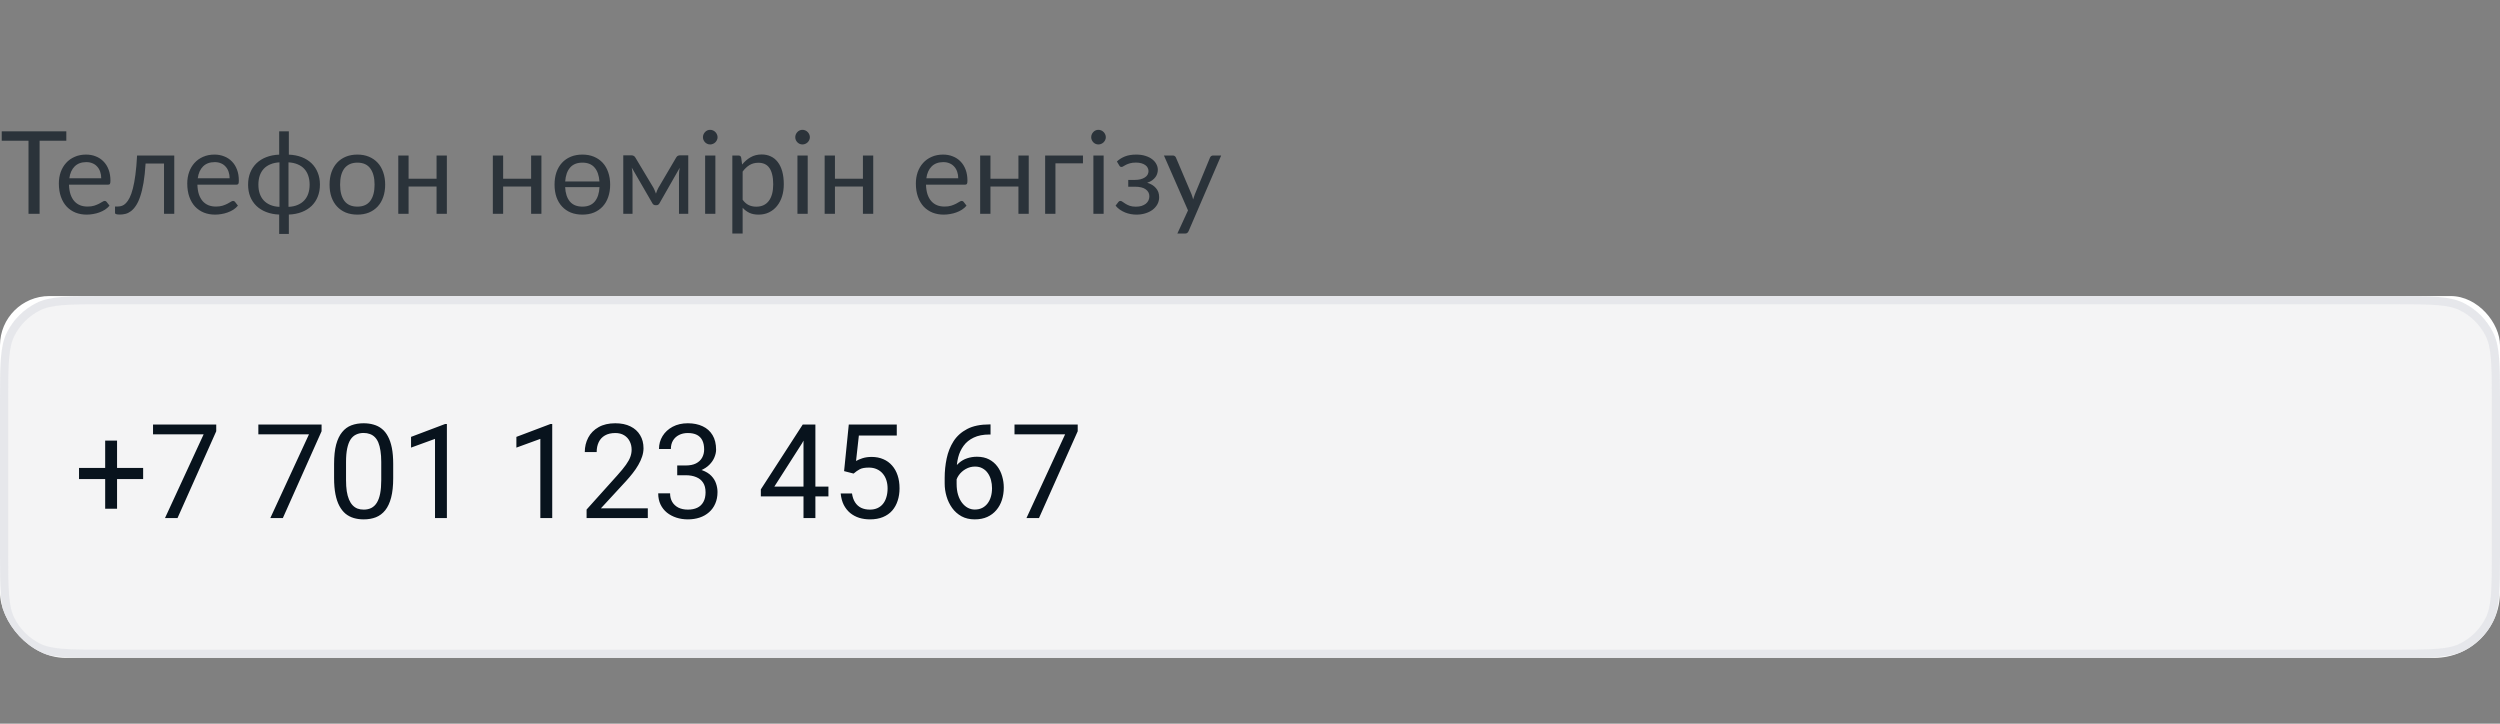 <?xml version="1.0" encoding="UTF-8"?> <svg xmlns="http://www.w3.org/2000/svg" width="304" height="88" viewBox="0 0 304 88" fill="none"><rect x="0" y="0" width="304" height="88" fill="#808080" stroke="none"/> <g clip-path="url(#clip0_2705_3701)"> <path d="M8.064 17.11H4.816V26H3.465V17.11H0.21V15.969H8.064V17.11ZM12.309 21.681C12.309 21.392 12.268 21.128 12.184 20.89C12.104 20.647 11.985 20.44 11.826 20.267C11.672 20.09 11.483 19.954 11.259 19.861C11.036 19.763 10.781 19.714 10.496 19.714C9.899 19.714 9.425 19.889 9.075 20.239C8.73 20.584 8.515 21.065 8.431 21.681H12.309ZM13.318 25.006C13.164 25.193 12.979 25.356 12.764 25.496C12.55 25.631 12.319 25.743 12.072 25.832C11.829 25.921 11.577 25.986 11.316 26.028C11.054 26.075 10.795 26.098 10.539 26.098C10.049 26.098 9.596 26.016 9.181 25.853C8.77 25.685 8.413 25.442 8.11 25.125C7.811 24.803 7.577 24.406 7.41 23.935C7.242 23.464 7.157 22.922 7.157 22.311C7.157 21.816 7.232 21.354 7.381 20.925C7.535 20.496 7.755 20.125 8.04 19.812C8.324 19.495 8.672 19.247 9.082 19.07C9.493 18.888 9.955 18.797 10.469 18.797C10.893 18.797 11.285 18.869 11.645 19.014C12.008 19.154 12.321 19.359 12.582 19.63C12.848 19.896 13.056 20.227 13.206 20.624C13.355 21.016 13.43 21.464 13.43 21.968C13.43 22.164 13.409 22.295 13.367 22.36C13.325 22.425 13.245 22.458 13.129 22.458H8.389C8.403 22.906 8.464 23.296 8.572 23.627C8.684 23.958 8.838 24.236 9.034 24.46C9.229 24.679 9.463 24.845 9.733 24.957C10.004 25.064 10.307 25.118 10.643 25.118C10.956 25.118 11.225 25.083 11.448 25.013C11.677 24.938 11.873 24.859 12.037 24.775C12.2 24.691 12.335 24.614 12.443 24.544C12.555 24.469 12.65 24.432 12.729 24.432C12.832 24.432 12.912 24.472 12.967 24.551L13.318 25.006ZM21.19 26H19.944V19.889H17.704C17.648 20.79 17.564 21.569 17.452 22.227C17.34 22.88 17.205 23.438 17.046 23.9C16.892 24.357 16.717 24.731 16.521 25.02C16.33 25.305 16.127 25.526 15.912 25.685C15.702 25.844 15.483 25.951 15.254 26.007C15.03 26.063 14.806 26.091 14.582 26.091C14.185 26.091 13.987 26.028 13.987 25.902V25.111H14.351C14.51 25.111 14.671 25.083 14.834 25.027C14.997 24.971 15.156 24.864 15.31 24.705C15.469 24.546 15.62 24.325 15.765 24.04C15.91 23.751 16.04 23.377 16.157 22.92C16.278 22.458 16.381 21.9 16.465 21.247C16.554 20.589 16.621 19.81 16.668 18.909H21.19V26ZM27.923 21.681C27.923 21.392 27.881 21.128 27.797 20.89C27.718 20.647 27.599 20.44 27.44 20.267C27.286 20.09 27.097 19.954 26.873 19.861C26.649 19.763 26.395 19.714 26.11 19.714C25.513 19.714 25.039 19.889 24.689 20.239C24.344 20.584 24.129 21.065 24.045 21.681H27.923ZM28.931 25.006C28.777 25.193 28.593 25.356 28.378 25.496C28.164 25.631 27.933 25.743 27.685 25.832C27.443 25.921 27.191 25.986 26.929 26.028C26.668 26.075 26.409 26.098 26.152 26.098C25.662 26.098 25.21 26.016 24.794 25.853C24.384 25.685 24.027 25.442 23.723 25.125C23.425 24.803 23.191 24.406 23.023 23.935C22.855 23.464 22.771 22.922 22.771 22.311C22.771 21.816 22.846 21.354 22.995 20.925C23.149 20.496 23.369 20.125 23.653 19.812C23.938 19.495 24.286 19.247 24.696 19.07C25.107 18.888 25.569 18.797 26.082 18.797C26.507 18.797 26.899 18.869 27.258 19.014C27.622 19.154 27.935 19.359 28.196 19.63C28.462 19.896 28.67 20.227 28.819 20.624C28.969 21.016 29.043 21.464 29.043 21.968C29.043 22.164 29.022 22.295 28.98 22.36C28.938 22.425 28.859 22.458 28.742 22.458H24.003C24.017 22.906 24.078 23.296 24.185 23.627C24.297 23.958 24.451 24.236 24.647 24.46C24.843 24.679 25.077 24.845 25.347 24.957C25.618 25.064 25.921 25.118 26.257 25.118C26.57 25.118 26.838 25.083 27.062 25.013C27.291 24.938 27.487 24.859 27.65 24.775C27.814 24.691 27.949 24.614 28.056 24.544C28.168 24.469 28.264 24.432 28.343 24.432C28.446 24.432 28.525 24.472 28.581 24.551L28.931 25.006ZM35.089 25.153C35.504 25.134 35.871 25.057 36.188 24.922C36.51 24.787 36.778 24.605 36.993 24.376C37.212 24.143 37.376 23.865 37.483 23.543C37.595 23.221 37.651 22.859 37.651 22.458C37.651 22.052 37.595 21.688 37.483 21.366C37.376 21.039 37.212 20.759 36.993 20.526C36.778 20.293 36.51 20.111 36.188 19.98C35.871 19.845 35.502 19.765 35.082 19.742V25.09L35.089 25.153ZM33.983 19.742C33.563 19.765 33.194 19.845 32.877 19.98C32.56 20.111 32.291 20.293 32.072 20.526C31.857 20.759 31.694 21.039 31.582 21.366C31.475 21.693 31.421 22.057 31.421 22.458C31.421 22.859 31.475 23.221 31.582 23.543C31.694 23.865 31.857 24.143 32.072 24.376C32.287 24.605 32.553 24.787 32.87 24.922C33.192 25.057 33.561 25.134 33.976 25.153L33.983 25.111V19.742ZM35.124 18.804C35.707 18.827 36.232 18.93 36.699 19.112C37.166 19.294 37.562 19.544 37.889 19.861C38.216 20.178 38.465 20.556 38.638 20.995C38.815 21.429 38.904 21.914 38.904 22.451C38.904 22.988 38.815 23.475 38.638 23.914C38.465 24.348 38.216 24.724 37.889 25.041C37.562 25.354 37.166 25.601 36.699 25.783C36.232 25.965 35.707 26.068 35.124 26.091V28.443H33.948V26.091C33.365 26.068 32.84 25.965 32.373 25.783C31.906 25.601 31.51 25.354 31.183 25.041C30.856 24.724 30.604 24.348 30.427 23.914C30.254 23.475 30.168 22.988 30.168 22.451C30.168 21.914 30.254 21.429 30.427 20.995C30.604 20.556 30.856 20.178 31.183 19.861C31.51 19.544 31.906 19.294 32.373 19.112C32.84 18.93 33.365 18.827 33.948 18.804V15.969H35.124V18.804ZM43.462 18.797C43.98 18.797 44.447 18.883 44.862 19.056C45.277 19.229 45.632 19.474 45.926 19.791C46.22 20.108 46.444 20.493 46.598 20.946C46.757 21.394 46.836 21.896 46.836 22.451C46.836 23.011 46.757 23.515 46.598 23.963C46.444 24.411 46.22 24.794 45.926 25.111C45.632 25.428 45.277 25.673 44.862 25.846C44.447 26.014 43.98 26.098 43.462 26.098C42.939 26.098 42.468 26.014 42.048 25.846C41.633 25.673 41.278 25.428 40.984 25.111C40.69 24.794 40.464 24.411 40.305 23.963C40.151 23.515 40.074 23.011 40.074 22.451C40.074 21.896 40.151 21.394 40.305 20.946C40.464 20.493 40.69 20.108 40.984 19.791C41.278 19.474 41.633 19.229 42.048 19.056C42.468 18.883 42.939 18.797 43.462 18.797ZM43.462 25.125C44.162 25.125 44.685 24.892 45.03 24.425C45.375 23.954 45.548 23.298 45.548 22.458C45.548 21.613 45.375 20.955 45.03 20.484C44.685 20.013 44.162 19.777 43.462 19.777C43.107 19.777 42.797 19.838 42.531 19.959C42.27 20.08 42.05 20.255 41.873 20.484C41.7 20.713 41.57 20.995 41.481 21.331C41.397 21.662 41.355 22.038 41.355 22.458C41.355 23.298 41.528 23.954 41.873 24.425C42.223 24.892 42.753 25.125 43.462 25.125ZM54.338 18.909V26H53.085V22.682H49.683V26H48.43V18.909H49.683V21.737H53.085V18.909H54.338ZM65.837 18.909V26H64.584V22.682H61.182V26H59.929V18.909H61.182V21.737H64.584V18.909H65.837ZM68.721 22.752C68.758 23.503 68.949 24.087 69.295 24.502C69.645 24.917 70.153 25.125 70.821 25.125C71.479 25.125 71.98 24.917 72.326 24.502C72.671 24.087 72.862 23.503 72.9 22.752H68.721ZM72.893 22.066C72.841 21.338 72.645 20.776 72.305 20.379C71.964 19.978 71.469 19.777 70.821 19.777C70.167 19.777 69.668 19.978 69.323 20.379C68.977 20.776 68.779 21.338 68.728 22.066H72.893ZM70.821 18.797C71.339 18.797 71.805 18.883 72.221 19.056C72.636 19.229 72.991 19.474 73.285 19.791C73.579 20.108 73.803 20.493 73.957 20.946C74.115 21.394 74.195 21.896 74.195 22.451C74.195 23.011 74.115 23.515 73.957 23.963C73.803 24.411 73.579 24.794 73.285 25.111C72.991 25.428 72.636 25.673 72.221 25.846C71.805 26.014 71.339 26.098 70.821 26.098C70.298 26.098 69.827 26.014 69.407 25.846C68.991 25.673 68.637 25.428 68.343 25.111C68.049 24.794 67.822 24.411 67.664 23.963C67.51 23.515 67.433 23.011 67.433 22.451C67.433 21.896 67.51 21.394 67.664 20.946C67.822 20.493 68.049 20.108 68.343 19.791C68.637 19.474 68.991 19.229 69.407 19.056C69.827 18.883 70.298 18.797 70.821 18.797ZM83.692 18.888V26H82.565V21.289C82.565 21.158 82.572 21.014 82.586 20.855C82.605 20.692 82.628 20.54 82.656 20.4L80.192 24.719C80.155 24.789 80.106 24.845 80.045 24.887C79.984 24.929 79.914 24.95 79.835 24.95H79.695C79.616 24.95 79.543 24.929 79.478 24.887C79.417 24.845 79.368 24.789 79.331 24.719L76.825 20.386C76.848 20.526 76.869 20.68 76.888 20.848C76.907 21.011 76.916 21.158 76.916 21.289V26H75.789V18.888H76.79C76.879 18.888 76.965 18.909 77.049 18.951C77.133 18.988 77.205 19.061 77.266 19.168L79.478 22.864C79.585 23.079 79.681 23.305 79.765 23.543C79.844 23.296 79.938 23.069 80.045 22.864L82.215 19.168C82.276 19.056 82.348 18.981 82.432 18.944C82.516 18.907 82.602 18.888 82.691 18.888H83.692ZM86.99 18.909V26H85.744V18.909H86.99ZM87.256 16.683C87.256 16.804 87.231 16.919 87.179 17.026C87.132 17.129 87.067 17.222 86.983 17.306C86.904 17.385 86.808 17.448 86.696 17.495C86.589 17.542 86.475 17.565 86.353 17.565C86.232 17.565 86.118 17.542 86.01 17.495C85.907 17.448 85.817 17.385 85.737 17.306C85.658 17.222 85.595 17.129 85.548 17.026C85.501 16.919 85.478 16.804 85.478 16.683C85.478 16.562 85.501 16.447 85.548 16.34C85.595 16.228 85.658 16.132 85.737 16.053C85.817 15.969 85.907 15.904 86.01 15.857C86.118 15.81 86.232 15.787 86.353 15.787C86.475 15.787 86.589 15.81 86.696 15.857C86.808 15.904 86.904 15.969 86.983 16.053C87.067 16.132 87.132 16.228 87.179 16.34C87.231 16.447 87.256 16.562 87.256 16.683ZM90.305 24.292C90.533 24.6 90.783 24.817 91.053 24.943C91.324 25.069 91.627 25.132 91.963 25.132C92.626 25.132 93.135 24.896 93.49 24.425C93.844 23.954 94.022 23.282 94.022 22.409C94.022 21.947 93.98 21.55 93.895 21.219C93.816 20.888 93.7 20.617 93.546 20.407C93.391 20.192 93.203 20.036 92.978 19.938C92.754 19.84 92.5 19.791 92.216 19.791C91.809 19.791 91.453 19.884 91.144 20.071C90.841 20.258 90.561 20.521 90.305 20.862V24.292ZM90.242 20.008C90.54 19.639 90.885 19.343 91.278 19.119C91.669 18.895 92.118 18.783 92.621 18.783C93.032 18.783 93.403 18.862 93.734 19.021C94.066 19.175 94.348 19.406 94.582 19.714C94.815 20.017 94.995 20.395 95.121 20.848C95.246 21.301 95.309 21.821 95.309 22.409C95.309 22.932 95.24 23.419 95.1 23.872C94.96 24.32 94.757 24.71 94.49 25.041C94.229 25.368 93.907 25.627 93.525 25.818C93.147 26.005 92.719 26.098 92.243 26.098C91.809 26.098 91.436 26.026 91.124 25.881C90.816 25.732 90.543 25.526 90.305 25.265V28.401H89.052V18.909H89.8C89.978 18.909 90.088 18.995 90.129 19.168L90.242 20.008ZM98.216 18.909V26H96.969V18.909H98.216ZM98.481 16.683C98.481 16.804 98.456 16.919 98.404 17.026C98.358 17.129 98.293 17.222 98.209 17.306C98.129 17.385 98.034 17.448 97.921 17.495C97.814 17.542 97.7 17.565 97.579 17.565C97.457 17.565 97.343 17.542 97.236 17.495C97.133 17.448 97.042 17.385 96.963 17.306C96.883 17.222 96.82 17.129 96.773 17.026C96.727 16.919 96.704 16.804 96.704 16.683C96.704 16.562 96.727 16.447 96.773 16.34C96.82 16.228 96.883 16.132 96.963 16.053C97.042 15.969 97.133 15.904 97.236 15.857C97.343 15.81 97.457 15.787 97.579 15.787C97.7 15.787 97.814 15.81 97.921 15.857C98.034 15.904 98.129 15.969 98.209 16.053C98.293 16.132 98.358 16.228 98.404 16.34C98.456 16.447 98.481 16.562 98.481 16.683ZM106.185 18.909V26H104.932V22.682H101.53V26H100.277V18.909H101.53V21.737H104.932V18.909H106.185ZM116.521 21.681C116.521 21.392 116.479 21.128 116.395 20.89C116.316 20.647 116.197 20.44 116.038 20.267C115.884 20.09 115.695 19.954 115.471 19.861C115.247 19.763 114.993 19.714 114.708 19.714C114.111 19.714 113.637 19.889 113.287 20.239C112.942 20.584 112.727 21.065 112.643 21.681H116.521ZM117.529 25.006C117.375 25.193 117.191 25.356 116.976 25.496C116.762 25.631 116.531 25.743 116.283 25.832C116.041 25.921 115.789 25.986 115.527 26.028C115.266 26.075 115.007 26.098 114.75 26.098C114.26 26.098 113.808 26.016 113.392 25.853C112.982 25.685 112.625 25.442 112.321 25.125C112.023 24.803 111.789 24.406 111.621 23.935C111.453 23.464 111.369 22.922 111.369 22.311C111.369 21.816 111.444 21.354 111.593 20.925C111.747 20.496 111.967 20.125 112.251 19.812C112.536 19.495 112.884 19.247 113.294 19.07C113.705 18.888 114.167 18.797 114.68 18.797C115.105 18.797 115.497 18.869 115.856 19.014C116.22 19.154 116.533 19.359 116.794 19.63C117.06 19.896 117.268 20.227 117.417 20.624C117.567 21.016 117.641 21.464 117.641 21.968C117.641 22.164 117.62 22.295 117.578 22.36C117.536 22.425 117.457 22.458 117.34 22.458H112.601C112.615 22.906 112.676 23.296 112.783 23.627C112.895 23.958 113.049 24.236 113.245 24.46C113.441 24.679 113.675 24.845 113.945 24.957C114.216 25.064 114.519 25.118 114.855 25.118C115.168 25.118 115.436 25.083 115.66 25.013C115.889 24.938 116.085 24.859 116.248 24.775C116.412 24.691 116.547 24.614 116.654 24.544C116.766 24.469 116.862 24.432 116.941 24.432C117.044 24.432 117.123 24.472 117.179 24.551L117.529 25.006ZM125.094 18.909V26H123.841V22.682H120.439V26H119.186V18.909H120.439V21.737H123.841V18.909H125.094ZM131.688 19.861H128.342V26H127.089V18.909H131.688V19.861ZM134.202 18.909V26H132.956V18.909H134.202ZM134.468 16.683C134.468 16.804 134.442 16.919 134.391 17.026C134.344 17.129 134.279 17.222 134.195 17.306C134.115 17.385 134.02 17.448 133.908 17.495C133.8 17.542 133.686 17.565 133.565 17.565C133.443 17.565 133.329 17.542 133.222 17.495C133.119 17.448 133.028 17.385 132.949 17.306C132.869 17.222 132.806 17.129 132.76 17.026C132.713 16.919 132.69 16.804 132.69 16.683C132.69 16.562 132.713 16.447 132.76 16.34C132.806 16.228 132.869 16.132 132.949 16.053C133.028 15.969 133.119 15.904 133.222 15.857C133.329 15.81 133.443 15.787 133.565 15.787C133.686 15.787 133.8 15.81 133.908 15.857C134.02 15.904 134.115 15.969 134.195 16.053C134.279 16.132 134.344 16.228 134.391 16.34C134.442 16.447 134.468 16.562 134.468 16.683ZM135.815 19.637C136.081 19.385 136.403 19.182 136.781 19.028C137.164 18.874 137.623 18.797 138.16 18.797C138.589 18.797 138.967 18.851 139.294 18.958C139.621 19.061 139.894 19.198 140.113 19.371C140.337 19.544 140.505 19.742 140.617 19.966C140.734 20.185 140.792 20.414 140.792 20.652C140.792 20.792 140.769 20.939 140.722 21.093C140.68 21.247 140.608 21.394 140.505 21.534C140.402 21.674 140.269 21.805 140.106 21.926C139.943 22.047 139.74 22.145 139.497 22.22C139.95 22.355 140.304 22.572 140.561 22.871C140.822 23.17 140.953 23.536 140.953 23.97C140.953 24.297 140.878 24.593 140.729 24.859C140.58 25.12 140.379 25.344 140.127 25.531C139.875 25.713 139.581 25.853 139.245 25.951C138.914 26.049 138.566 26.098 138.202 26.098C137.973 26.098 137.74 26.077 137.502 26.035C137.269 25.993 137.04 25.928 136.816 25.839C136.592 25.746 136.38 25.631 136.179 25.496C135.983 25.361 135.808 25.197 135.654 25.006L136.004 24.551C136.06 24.472 136.139 24.432 136.242 24.432C136.326 24.432 136.415 24.469 136.508 24.544C136.606 24.614 136.725 24.693 136.865 24.782C137.005 24.871 137.175 24.952 137.376 25.027C137.581 25.097 137.831 25.132 138.125 25.132C138.382 25.132 138.61 25.102 138.811 25.041C139.016 24.976 139.189 24.887 139.329 24.775C139.469 24.663 139.576 24.53 139.651 24.376C139.726 24.222 139.763 24.054 139.763 23.872C139.763 23.522 139.616 23.24 139.322 23.025C139.033 22.81 138.592 22.703 137.999 22.703H137.194V21.877H137.999C138.256 21.877 138.487 21.851 138.692 21.8C138.897 21.744 139.072 21.669 139.217 21.576C139.362 21.483 139.471 21.371 139.546 21.24C139.621 21.105 139.658 20.96 139.658 20.806C139.658 20.666 139.625 20.533 139.56 20.407C139.499 20.281 139.404 20.171 139.273 20.078C139.147 19.985 138.988 19.91 138.797 19.854C138.606 19.798 138.382 19.77 138.125 19.77C137.845 19.77 137.607 19.798 137.411 19.854C137.22 19.91 137.056 19.971 136.921 20.036C136.79 20.101 136.683 20.162 136.599 20.218C136.515 20.274 136.443 20.302 136.382 20.302C136.321 20.302 136.27 20.29 136.228 20.267C136.191 20.244 136.149 20.195 136.102 20.12L135.815 19.637ZM148.493 18.909L144.538 28.093C144.496 28.186 144.442 28.261 144.377 28.317C144.316 28.373 144.22 28.401 144.09 28.401H143.166L144.461 25.587L141.535 18.909H142.613C142.72 18.909 142.804 18.937 142.865 18.993C142.93 19.044 142.974 19.103 142.998 19.168L144.895 23.634C144.969 23.83 145.032 24.035 145.084 24.25C145.149 24.031 145.219 23.823 145.294 23.627L147.135 19.168C147.163 19.093 147.209 19.033 147.275 18.986C147.345 18.935 147.422 18.909 147.506 18.909H148.493Z" fill="#08131D" fill-opacity="0.7"></path> <rect y="36" width="304" height="44" rx="6" fill="white"></rect> <path fill-rule="evenodd" clip-rule="evenodd" d="M0 48.8C0 44.32 0 42.079 0.872 40.368C1.639 38.863 2.863 37.639 4.368 36.872C6.079 36 8.32 36 12.8 36H291.2C295.68 36 297.921 36 299.632 36.872C301.137 37.639 302.361 38.863 303.128 40.368C304 42.079 304 44.32 304 48.8V67.2C304 71.68 304 73.921 303.128 75.632C302.361 77.137 301.137 78.361 299.632 79.128C297.921 80 295.68 80 291.2 80H12.8C8.32 80 6.079 80 4.368 79.128C2.863 78.361 1.639 77.137 0.872 75.632C0 73.921 0 71.68 0 67.2V48.8Z" fill="#F1F1F2" fill-opacity="0.8"></path> <path d="M12.8 36.5H291.2C293.448 36.5 295.105 36.5 296.414 36.607C297.717 36.714 298.632 36.923 299.405 37.318C300.816 38.036 301.964 39.184 302.683 40.595C303.077 41.368 303.286 42.283 303.393 43.586C303.5 44.895 303.5 46.551 303.5 48.8V67.2C303.5 69.448 303.5 71.105 303.393 72.414C303.286 73.717 303.077 74.632 302.683 75.405C301.964 76.816 300.816 77.963 299.405 78.683C298.632 79.077 297.717 79.286 296.414 79.393C295.105 79.5 293.448 79.5 291.2 79.5H12.8C10.552 79.5 8.895 79.5 7.586 79.393C6.283 79.286 5.368 79.077 4.595 78.683C3.184 77.963 2.037 76.816 1.317 75.405C0.923 74.632 0.714 73.717 0.607 72.414C0.5 71.105 0.5 69.448 0.5 67.2V48.8C0.5 46.551 0.5 44.895 0.607 43.586C0.714 42.283 0.923 41.368 1.317 40.595C2.037 39.184 3.184 38.036 4.595 37.318C5.368 36.923 6.283 36.714 7.586 36.607C8.895 36.5 10.552 36.5 12.8 36.5Z" stroke="#B0B7C3" stroke-opacity="0.2" stroke-linejoin="round"></path> <path d="M17.406 56.898V58.258H9.609V56.898H17.406ZM14.234 53.578V61.859H12.789V53.578H14.234ZM26.295 51.625V52.438L21.584 63H20.061L24.764 52.812H18.608V51.625H26.295ZM39.104 51.625V52.438L34.393 63H32.869L37.572 52.812H31.416V51.625H39.104ZM47.813 56.406V58.141C47.813 59.073 47.73 59.859 47.563 60.5C47.396 61.141 47.157 61.656 46.844 62.047C46.532 62.438 46.154 62.721 45.711 62.898C45.274 63.07 44.779 63.156 44.227 63.156C43.789 63.156 43.386 63.102 43.016 62.992C42.646 62.883 42.313 62.708 42.016 62.469C41.724 62.224 41.474 61.906 41.266 61.516C41.058 61.125 40.899 60.651 40.789 60.094C40.68 59.536 40.625 58.885 40.625 58.141V56.406C40.625 55.474 40.709 54.693 40.875 54.062C41.047 53.432 41.289 52.927 41.602 52.547C41.914 52.161 42.289 51.885 42.727 51.719C43.17 51.552 43.664 51.469 44.211 51.469C44.654 51.469 45.06 51.523 45.43 51.633C45.805 51.737 46.138 51.906 46.43 52.141C46.722 52.37 46.969 52.677 47.172 53.062C47.38 53.443 47.539 53.909 47.649 54.461C47.758 55.013 47.813 55.661 47.813 56.406ZM46.36 58.375V56.164C46.36 55.654 46.328 55.206 46.266 54.82C46.209 54.43 46.123 54.096 46.008 53.82C45.894 53.544 45.748 53.32 45.571 53.148C45.399 52.977 45.198 52.852 44.969 52.773C44.745 52.69 44.492 52.648 44.211 52.648C43.867 52.648 43.563 52.714 43.297 52.844C43.032 52.969 42.808 53.169 42.625 53.445C42.448 53.721 42.313 54.083 42.219 54.531C42.125 54.979 42.078 55.523 42.078 56.164V58.375C42.078 58.885 42.107 59.336 42.164 59.727C42.227 60.117 42.318 60.456 42.438 60.742C42.558 61.023 42.703 61.255 42.875 61.438C43.047 61.62 43.245 61.755 43.469 61.844C43.698 61.927 43.951 61.969 44.227 61.969C44.581 61.969 44.891 61.901 45.157 61.766C45.422 61.63 45.644 61.419 45.821 61.133C46.003 60.841 46.138 60.469 46.227 60.016C46.315 59.557 46.36 59.01 46.36 58.375ZM54.342 51.562V63H52.897V53.367L49.983 54.43V53.125L54.116 51.562H54.342ZM67.151 51.562V63H65.706V53.367L62.792 54.43V53.125L66.924 51.562H67.151ZM78.774 61.812V63H71.329V61.961L75.055 57.812C75.514 57.302 75.868 56.87 76.118 56.516C76.373 56.156 76.55 55.836 76.649 55.555C76.753 55.268 76.805 54.977 76.805 54.68C76.805 54.305 76.727 53.966 76.571 53.664C76.42 53.357 76.196 53.112 75.899 52.93C75.602 52.747 75.243 52.656 74.821 52.656C74.316 52.656 73.894 52.755 73.555 52.953C73.222 53.146 72.972 53.417 72.805 53.766C72.639 54.115 72.555 54.516 72.555 54.969H71.11C71.11 54.328 71.251 53.742 71.532 53.211C71.813 52.68 72.23 52.258 72.782 51.945C73.334 51.628 74.014 51.469 74.821 51.469C75.54 51.469 76.154 51.596 76.665 51.852C77.175 52.102 77.566 52.456 77.837 52.914C78.113 53.367 78.251 53.898 78.251 54.508C78.251 54.841 78.193 55.18 78.079 55.523C77.969 55.862 77.816 56.2 77.618 56.539C77.425 56.878 77.198 57.211 76.938 57.539C76.683 57.867 76.409 58.19 76.118 58.508L73.071 61.812H78.774ZM82.35 56.602H83.382C83.887 56.602 84.303 56.518 84.632 56.352C84.965 56.18 85.212 55.948 85.374 55.656C85.54 55.359 85.624 55.026 85.624 54.656C85.624 54.219 85.551 53.852 85.405 53.555C85.259 53.258 85.04 53.034 84.749 52.883C84.457 52.732 84.087 52.656 83.639 52.656C83.233 52.656 82.874 52.737 82.561 52.898C82.254 53.055 82.012 53.279 81.835 53.57C81.663 53.862 81.577 54.206 81.577 54.602H80.132C80.132 54.023 80.277 53.497 80.569 53.023C80.861 52.55 81.27 52.172 81.796 51.891C82.327 51.609 82.942 51.469 83.639 51.469C84.327 51.469 84.928 51.591 85.444 51.836C85.96 52.075 86.361 52.435 86.647 52.914C86.934 53.388 87.077 53.979 87.077 54.688C87.077 54.974 87.009 55.281 86.874 55.609C86.743 55.932 86.538 56.234 86.257 56.516C85.981 56.797 85.621 57.029 85.178 57.211C84.736 57.388 84.204 57.477 83.585 57.477H82.35V56.602ZM82.35 57.789V56.922H83.585C84.309 56.922 84.908 57.008 85.382 57.18C85.856 57.352 86.228 57.581 86.499 57.867C86.775 58.154 86.968 58.469 87.077 58.812C87.192 59.151 87.249 59.49 87.249 59.828C87.249 60.359 87.158 60.831 86.975 61.242C86.798 61.654 86.546 62.003 86.218 62.289C85.895 62.575 85.514 62.792 85.077 62.938C84.639 63.083 84.163 63.156 83.647 63.156C83.152 63.156 82.686 63.086 82.249 62.945C81.817 62.805 81.434 62.602 81.1 62.336C80.767 62.065 80.507 61.734 80.319 61.344C80.132 60.948 80.038 60.497 80.038 59.992H81.483C81.483 60.388 81.569 60.734 81.741 61.031C81.918 61.328 82.168 61.56 82.491 61.727C82.819 61.888 83.204 61.969 83.647 61.969C84.09 61.969 84.47 61.893 84.788 61.742C85.111 61.586 85.358 61.352 85.53 61.039C85.707 60.727 85.796 60.333 85.796 59.859C85.796 59.385 85.697 58.997 85.499 58.695C85.301 58.388 85.02 58.161 84.655 58.016C84.296 57.865 83.871 57.789 83.382 57.789H82.35ZM100.737 59.172V60.359H92.518V59.508L97.612 51.625H98.792L97.526 53.906L94.159 59.172H100.737ZM99.151 51.625V63H97.706V51.625H99.151ZM103.798 57.586L102.642 57.289L103.212 51.625H109.048V52.961H104.438L104.095 56.055C104.303 55.935 104.566 55.823 104.884 55.719C105.207 55.615 105.576 55.562 105.993 55.562C106.519 55.562 106.991 55.654 107.407 55.836C107.824 56.013 108.178 56.268 108.47 56.602C108.767 56.935 108.993 57.336 109.149 57.805C109.306 58.273 109.384 58.797 109.384 59.375C109.384 59.922 109.308 60.425 109.157 60.883C109.011 61.341 108.79 61.742 108.493 62.086C108.196 62.425 107.821 62.688 107.368 62.875C106.92 63.062 106.392 63.156 105.782 63.156C105.324 63.156 104.889 63.094 104.478 62.969C104.071 62.839 103.707 62.643 103.384 62.383C103.066 62.117 102.806 61.789 102.603 61.398C102.405 61.003 102.28 60.539 102.228 60.008H103.603C103.665 60.435 103.79 60.794 103.978 61.086C104.165 61.378 104.41 61.599 104.712 61.75C105.019 61.896 105.376 61.969 105.782 61.969C106.126 61.969 106.431 61.909 106.696 61.789C106.962 61.669 107.186 61.497 107.368 61.273C107.55 61.05 107.688 60.779 107.782 60.461C107.881 60.143 107.931 59.786 107.931 59.391C107.931 59.031 107.881 58.698 107.782 58.391C107.683 58.083 107.535 57.815 107.337 57.586C107.144 57.357 106.907 57.18 106.626 57.055C106.345 56.925 106.022 56.859 105.657 56.859C105.173 56.859 104.806 56.925 104.556 57.055C104.311 57.185 104.058 57.362 103.798 57.586ZM120.325 51.609H120.45V52.836H120.325C119.56 52.836 118.919 52.961 118.403 53.211C117.888 53.456 117.479 53.786 117.177 54.203C116.875 54.615 116.656 55.078 116.521 55.594C116.39 56.109 116.325 56.633 116.325 57.164V58.836C116.325 59.341 116.385 59.789 116.505 60.18C116.625 60.565 116.789 60.891 116.997 61.156C117.206 61.422 117.44 61.622 117.7 61.758C117.966 61.893 118.242 61.961 118.528 61.961C118.862 61.961 119.159 61.898 119.419 61.773C119.679 61.643 119.898 61.464 120.075 61.234C120.258 61 120.396 60.724 120.489 60.406C120.583 60.089 120.63 59.74 120.63 59.359C120.63 59.021 120.588 58.695 120.505 58.383C120.422 58.065 120.294 57.784 120.122 57.539C119.95 57.289 119.734 57.094 119.474 56.953C119.219 56.807 118.914 56.734 118.56 56.734C118.159 56.734 117.784 56.833 117.435 57.031C117.091 57.224 116.807 57.479 116.583 57.797C116.364 58.109 116.239 58.45 116.208 58.82L115.442 58.812C115.515 58.229 115.651 57.732 115.849 57.32C116.052 56.904 116.302 56.565 116.599 56.305C116.901 56.039 117.237 55.846 117.607 55.727C117.982 55.602 118.377 55.539 118.794 55.539C119.362 55.539 119.851 55.646 120.263 55.859C120.674 56.073 121.013 56.359 121.278 56.719C121.544 57.073 121.739 57.474 121.864 57.922C121.995 58.365 122.06 58.82 122.06 59.289C122.06 59.825 121.984 60.328 121.833 60.797C121.682 61.266 121.456 61.677 121.153 62.031C120.857 62.385 120.489 62.661 120.052 62.859C119.614 63.057 119.107 63.156 118.528 63.156C117.914 63.156 117.377 63.031 116.919 62.781C116.461 62.526 116.081 62.188 115.778 61.766C115.476 61.344 115.25 60.875 115.099 60.359C114.948 59.844 114.872 59.32 114.872 58.789V58.109C114.872 57.307 114.953 56.521 115.114 55.75C115.276 54.979 115.554 54.281 115.95 53.656C116.351 53.031 116.906 52.534 117.614 52.164C118.323 51.794 119.226 51.609 120.325 51.609ZM131.05 51.625V52.438L126.339 63H124.816L129.519 52.812H123.363V51.625H131.05Z" fill="#08131D"></path> </g> <defs> <clipPath id="clip0_2705_3701"> <rect y="8" width="304" height="72" rx="8" fill="white"></rect> </clipPath> </defs> </svg> 